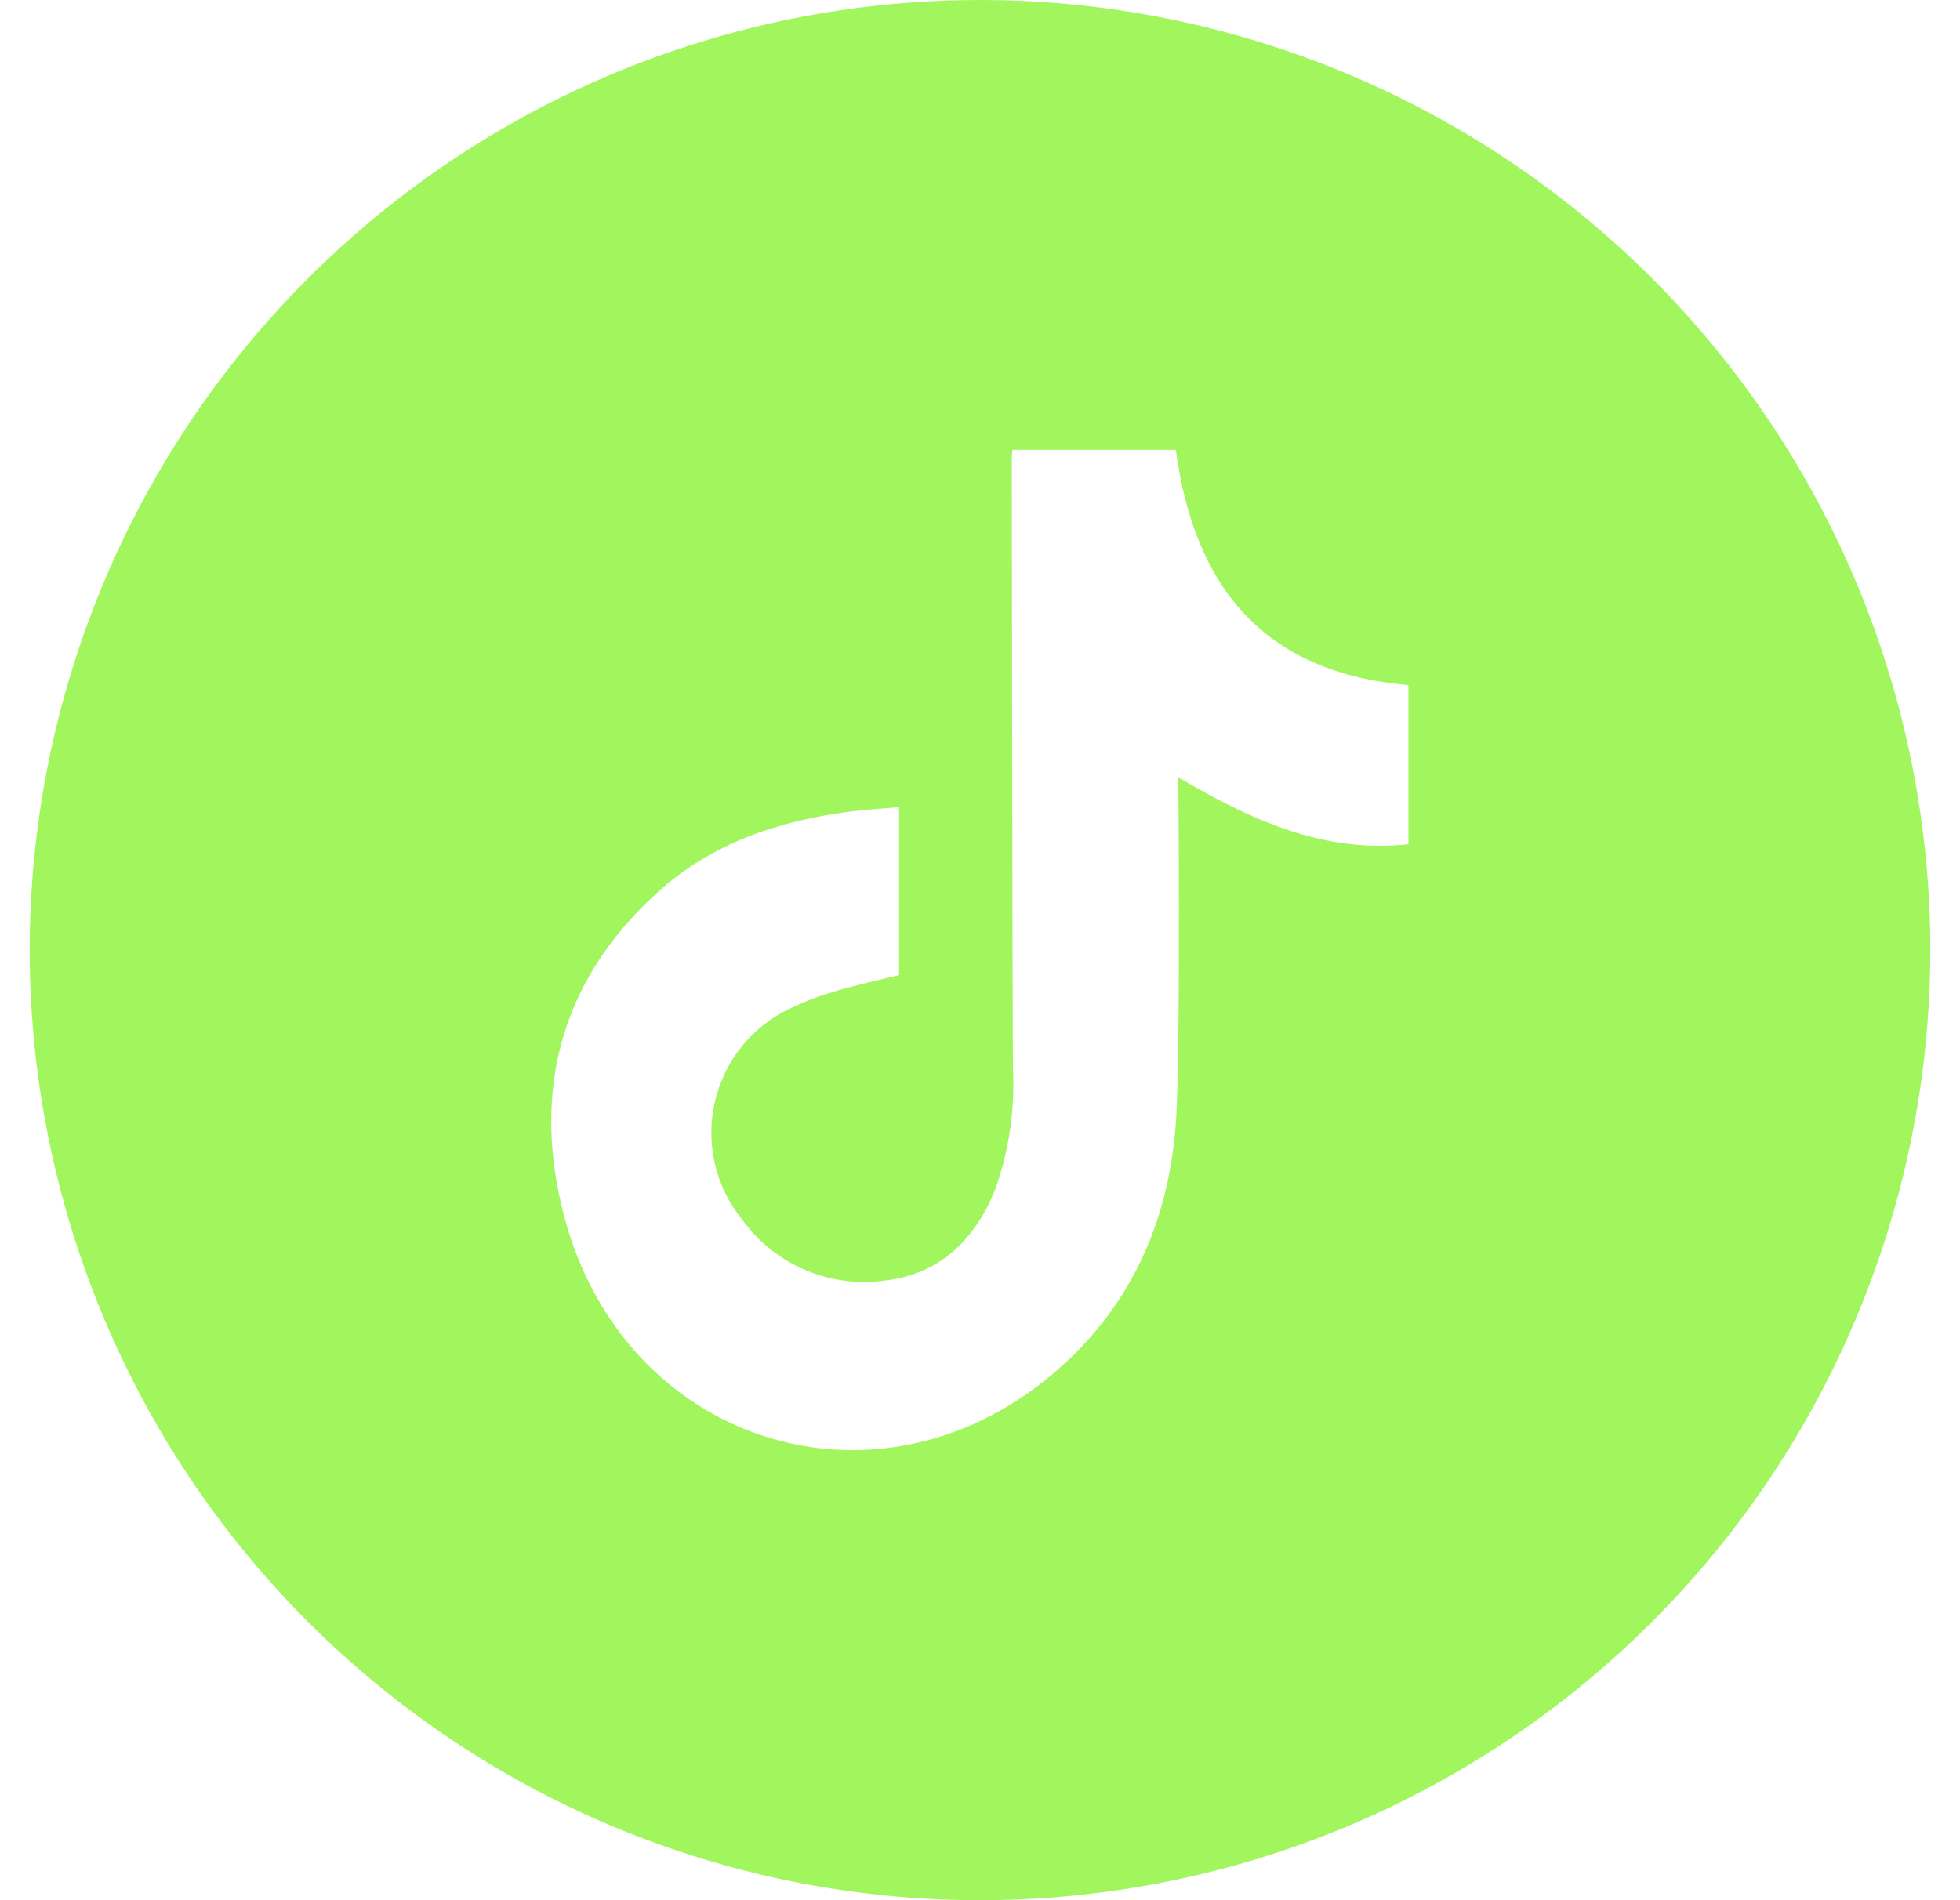 <svg width="33" height="32" viewBox="0 0 33 32" fill="none" xmlns="http://www.w3.org/2000/svg">
<g id="tiktok 1" clip-path="url(#clip0_301_2018)">
<g id="Layer 2">
<g id="Color">
<path id="77.TikTok" d="M16.5 0C13.335 0 10.242 0.938 7.611 2.696C4.98 4.455 2.929 6.953 1.718 9.877C0.507 12.801 0.19 16.018 0.807 19.121C1.425 22.225 2.949 25.076 5.186 27.314C7.424 29.551 10.275 31.075 13.379 31.693C16.482 32.31 19.699 31.993 22.623 30.782C25.547 29.571 28.046 27.52 29.804 24.889C31.562 22.258 32.5 19.165 32.5 16C32.5 11.757 30.814 7.687 27.814 4.686C24.813 1.686 20.744 0 16.5 0V0ZM23.713 14.217C22.285 14.375 21.062 13.81 19.839 13.091C19.839 13.208 19.875 16.863 19.814 18.606C19.753 20.398 19.113 21.975 17.708 23.152C14.732 25.651 10.506 24.301 9.498 20.48C8.951 18.398 9.426 16.522 11.06 15.038C11.98 14.196 13.115 13.821 14.332 13.665C14.593 13.632 14.856 13.617 15.138 13.592V16.421C14.78 16.509 14.418 16.587 14.062 16.693C13.815 16.764 13.575 16.855 13.342 16.964C13.018 17.11 12.732 17.328 12.505 17.603C12.279 17.877 12.119 18.2 12.038 18.546C11.956 18.892 11.956 19.252 12.036 19.598C12.116 19.945 12.275 20.268 12.5 20.543C12.771 20.918 13.139 21.211 13.565 21.39C13.991 21.57 14.458 21.629 14.915 21.562C15.835 21.451 16.412 20.872 16.753 20.04C16.988 19.382 17.091 18.683 17.054 17.985C17.041 14.55 17.041 11.116 17.035 7.68C17.038 7.645 17.043 7.61 17.049 7.575H19.797C20.104 9.874 21.271 11.331 23.713 11.537V14.217Z" fill="#A1F65E"/>
</g>
</g>
</g>
<defs>
<clipPath id="clip0_301_2018">
<rect width="32" height="32" fill="white" transform="translate(0.5)"/>
</clipPath>
</defs>
</svg>
